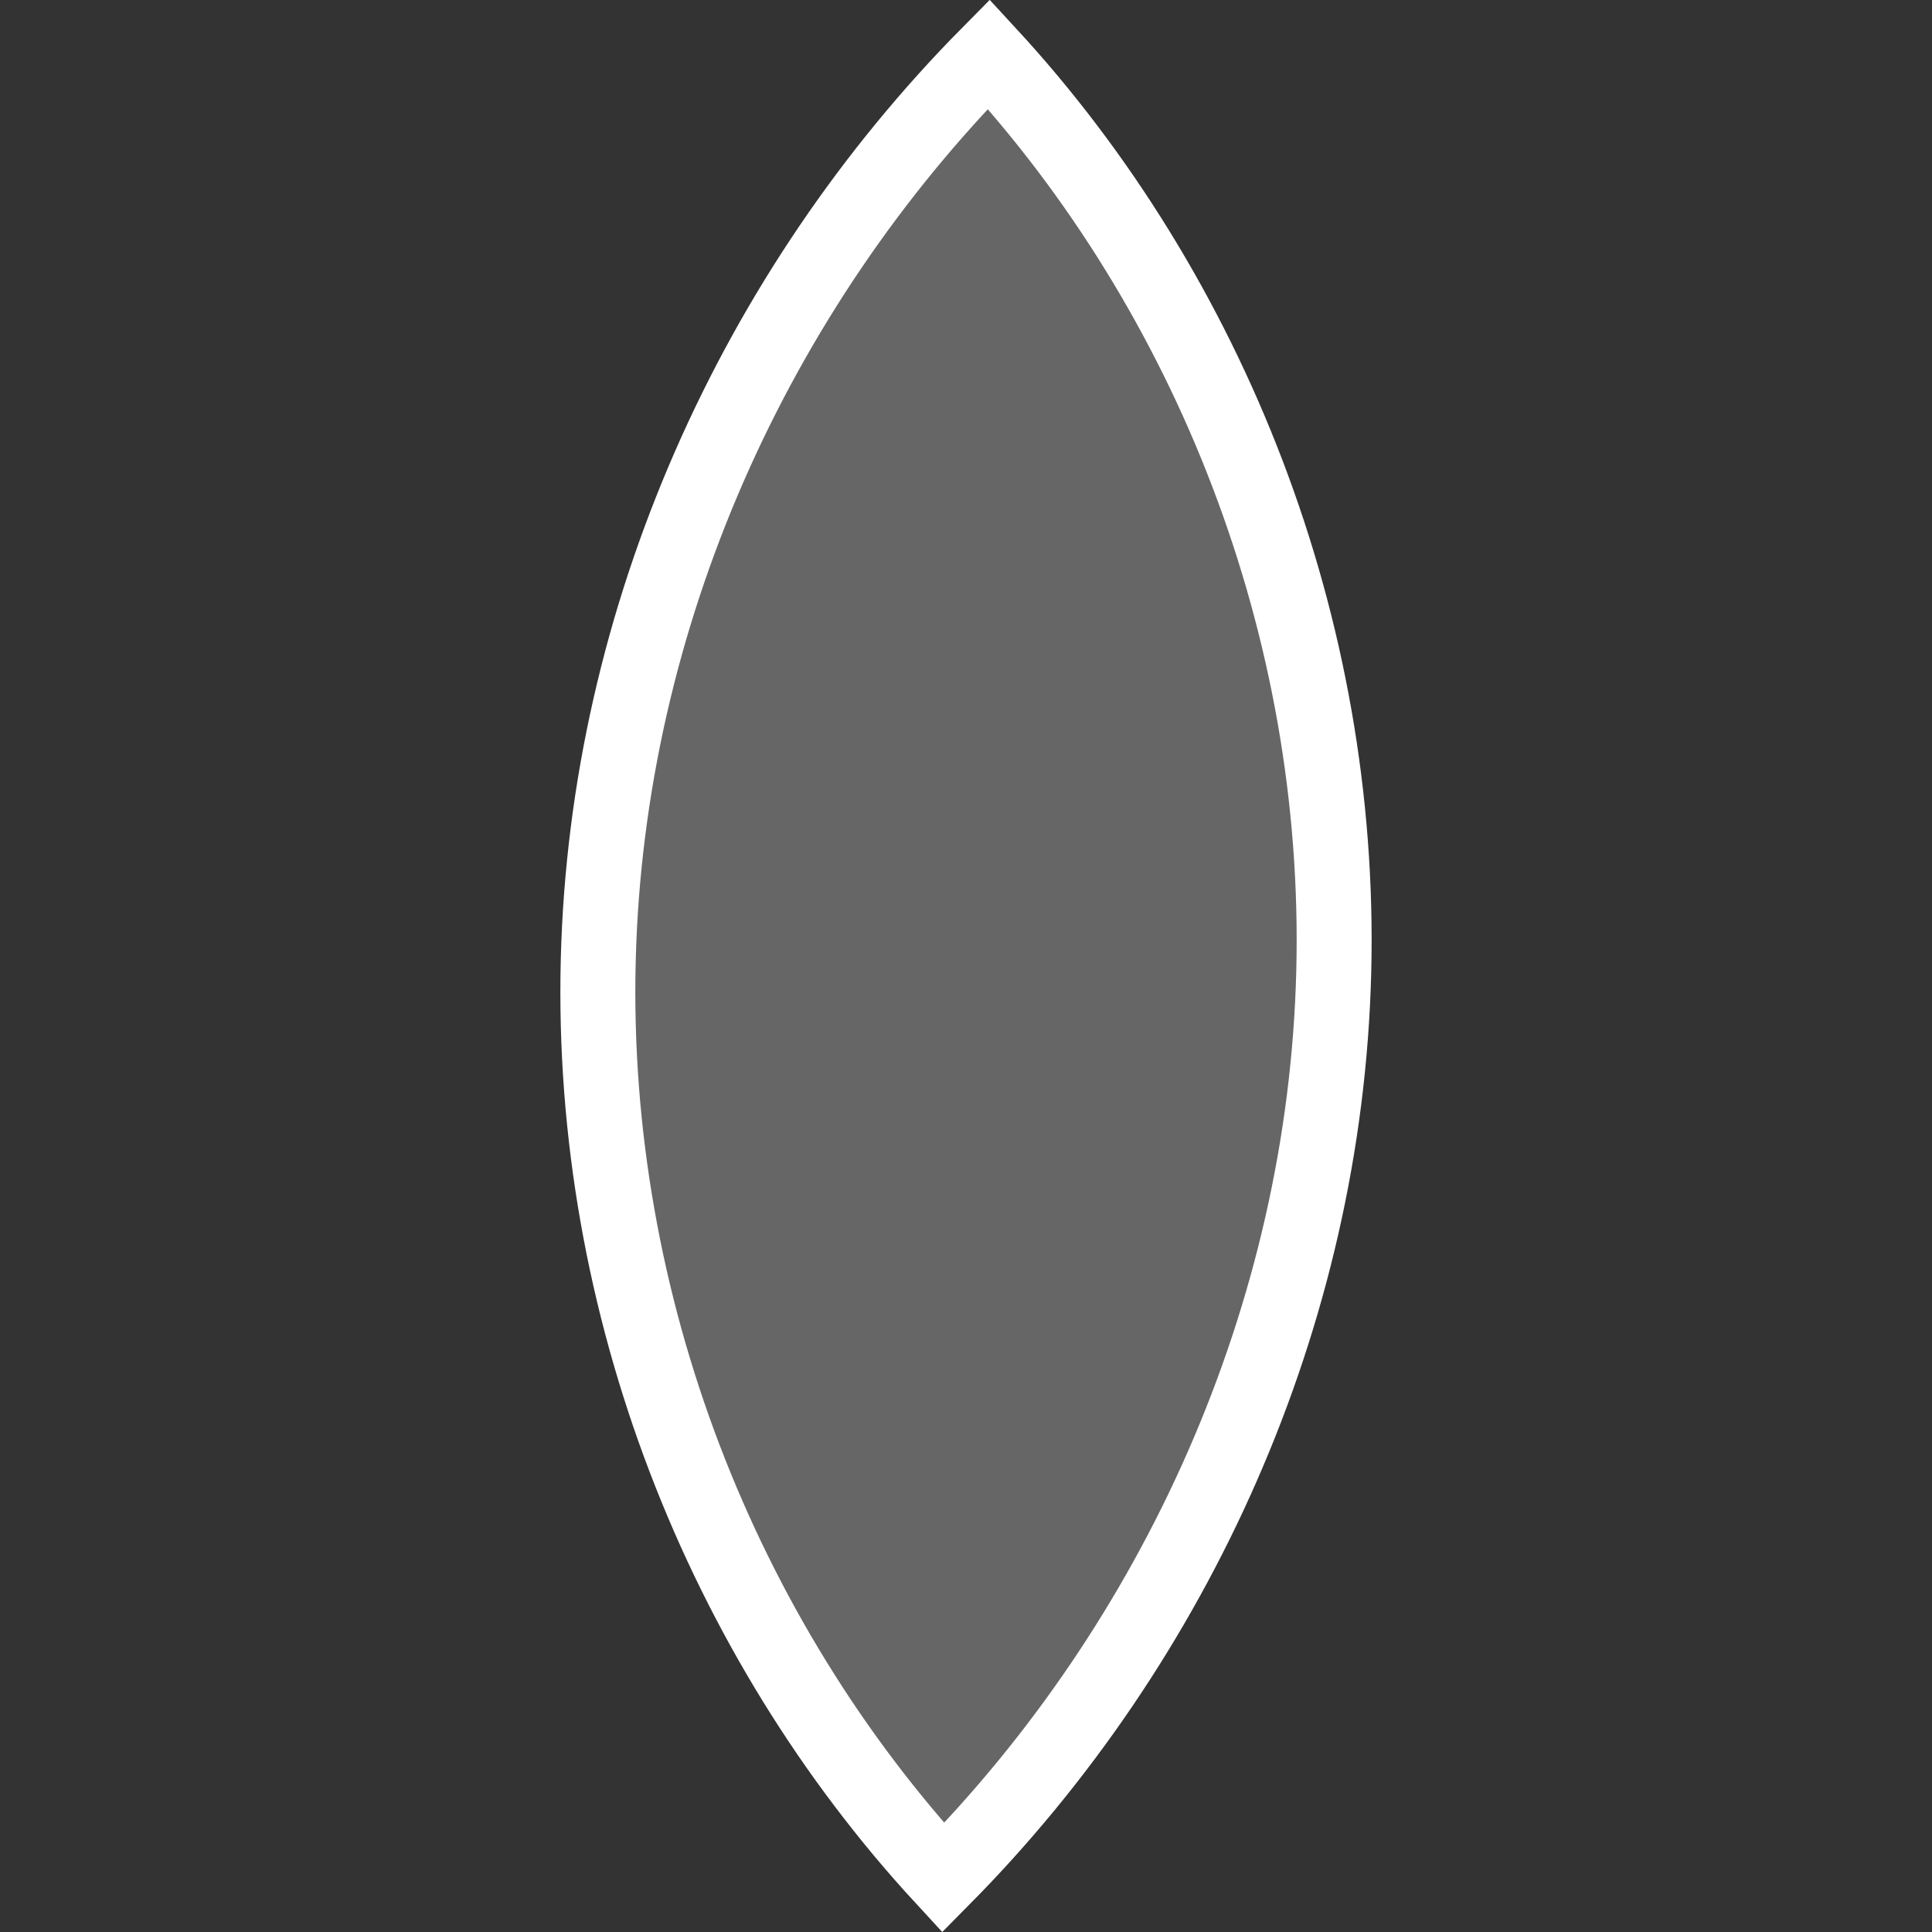<?xml version="1.0" encoding="UTF-8" standalone="no"?>
<!-- Created with Inkscape (http://www.inkscape.org/) -->

<svg
   width="128"
   height="128"
   viewBox="0 0 33.867 33.867"
   version="1.1"
   id="svg1"
   xmlns="http://www.w3.org/2000/svg"
   xmlns:svg="http://www.w3.org/2000/svg">
  <rect x="0" y="0" width="33.867" height="33.867" fill="#333333" stroke="none"/>
  <defs
     id="defs1" />
  <g
     id="layer3"
     transform="translate(-89.933,-64.331)">
    <path
       id="path24"
       style="opacity:1;fill:#ffffff;fill-opacity:0.25;stroke:#ffffff;stroke-width:1.314"
       d="m 100.42,81.164 c 0.151,-6.042 2.763,-11.757 6.846,-15.884 3.875,4.201 6.198,10.041 6.047,16.083 -0.151,6.042 -2.763,11.757 -6.846,15.884 -3.875,-4.201 -6.198,-10.041 -6.047,-16.083 z" />
  </g>
</svg>
